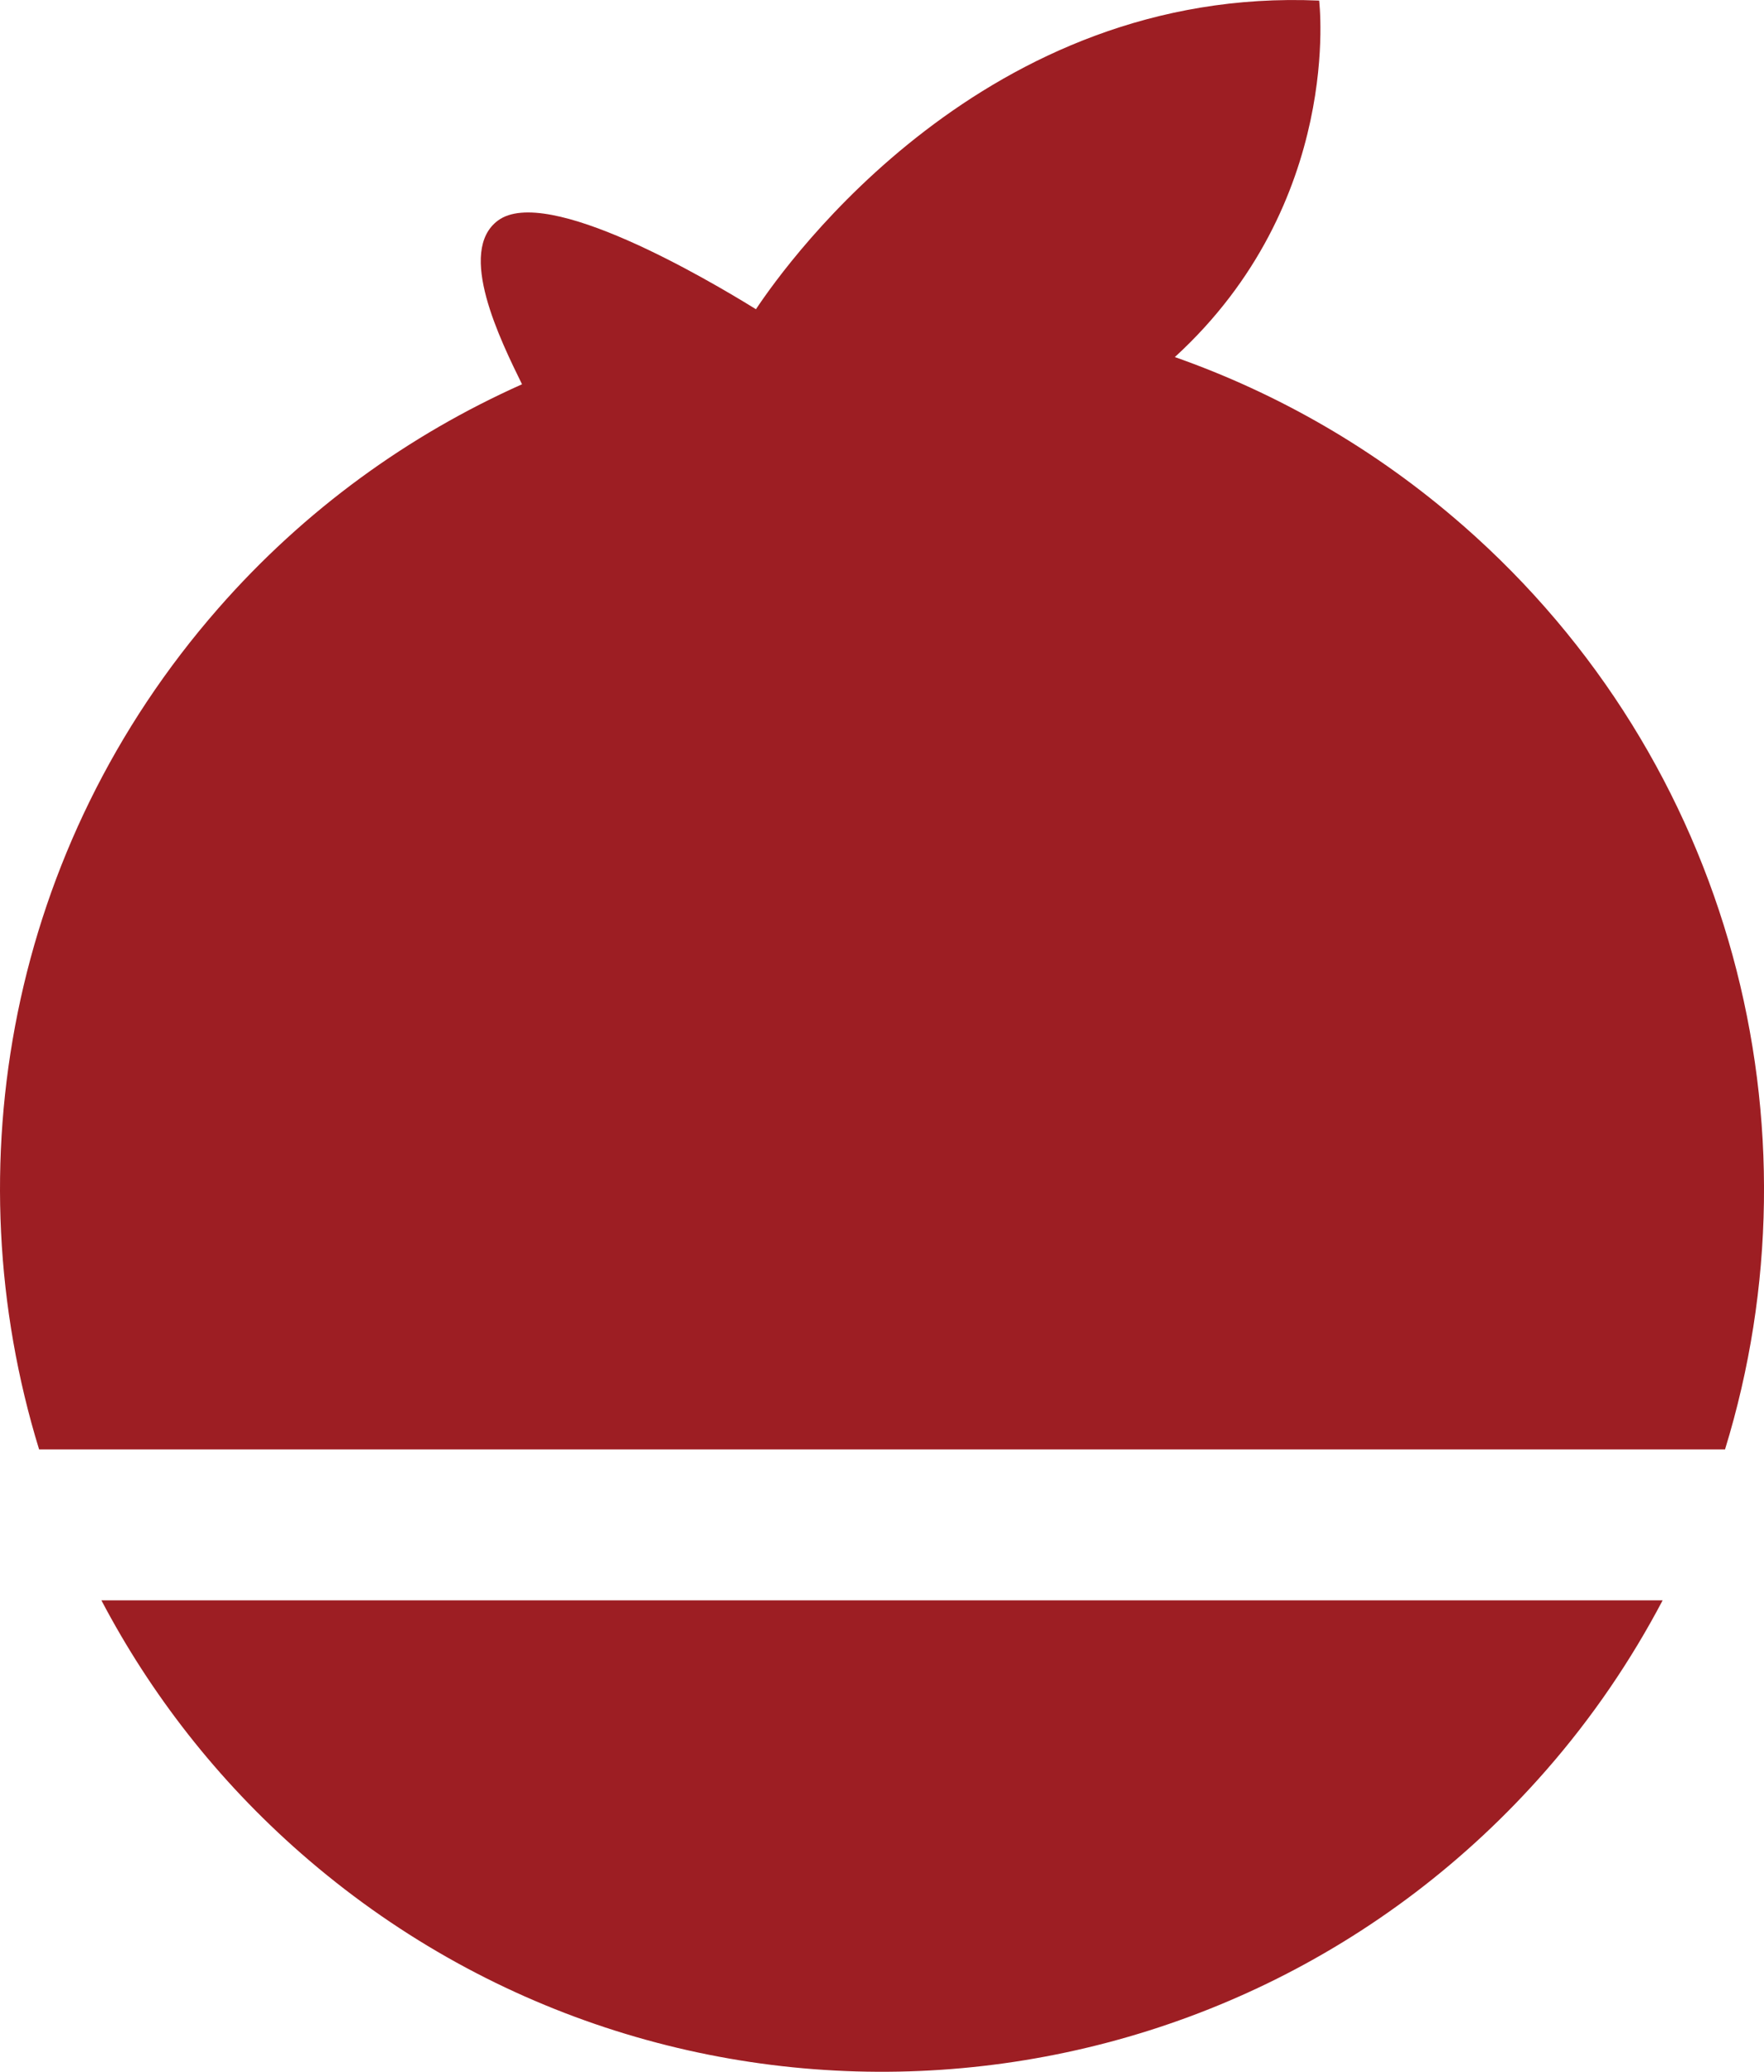 <?xml version="1.0" encoding="UTF-8"?>
<svg id="_图层_1" data-name="图层 1" xmlns="http://www.w3.org/2000/svg" viewBox="0 0 424.09 498">
  <defs>
    <style>
      .cls-1 {
        fill: #9d1e23;
      }
    </style>
  </defs>
  <path class="cls-1" d="M351.69,126.29c-20.95-18.33-44.5-31.76-69.24-40.46C323.11,48.62,317.14.14,317.14.14c-80.05-3.52-127.46,62.24-135.4,74.19-11.76-7.28-50.33-29.96-62.01-21.33-10.01,7.39.59,28.79,5.77,39.37-27.15,12.12-52.21,30.07-73.07,53.92C2.22,203.68-11.47,280.49,9.4,348.4h405.32c23.85-77.52,1.97-165.25-63.02-222.11Z"/>
  <path class="cls-1" d="M72.42,445.54c88.16,77.12,222.14,68.17,299.26-19.98,11.17-12.76,20.47-26.5,28.04-40.88H24.38c11.8,22.45,27.81,43.16,48.04,60.86Z"/>
</svg>